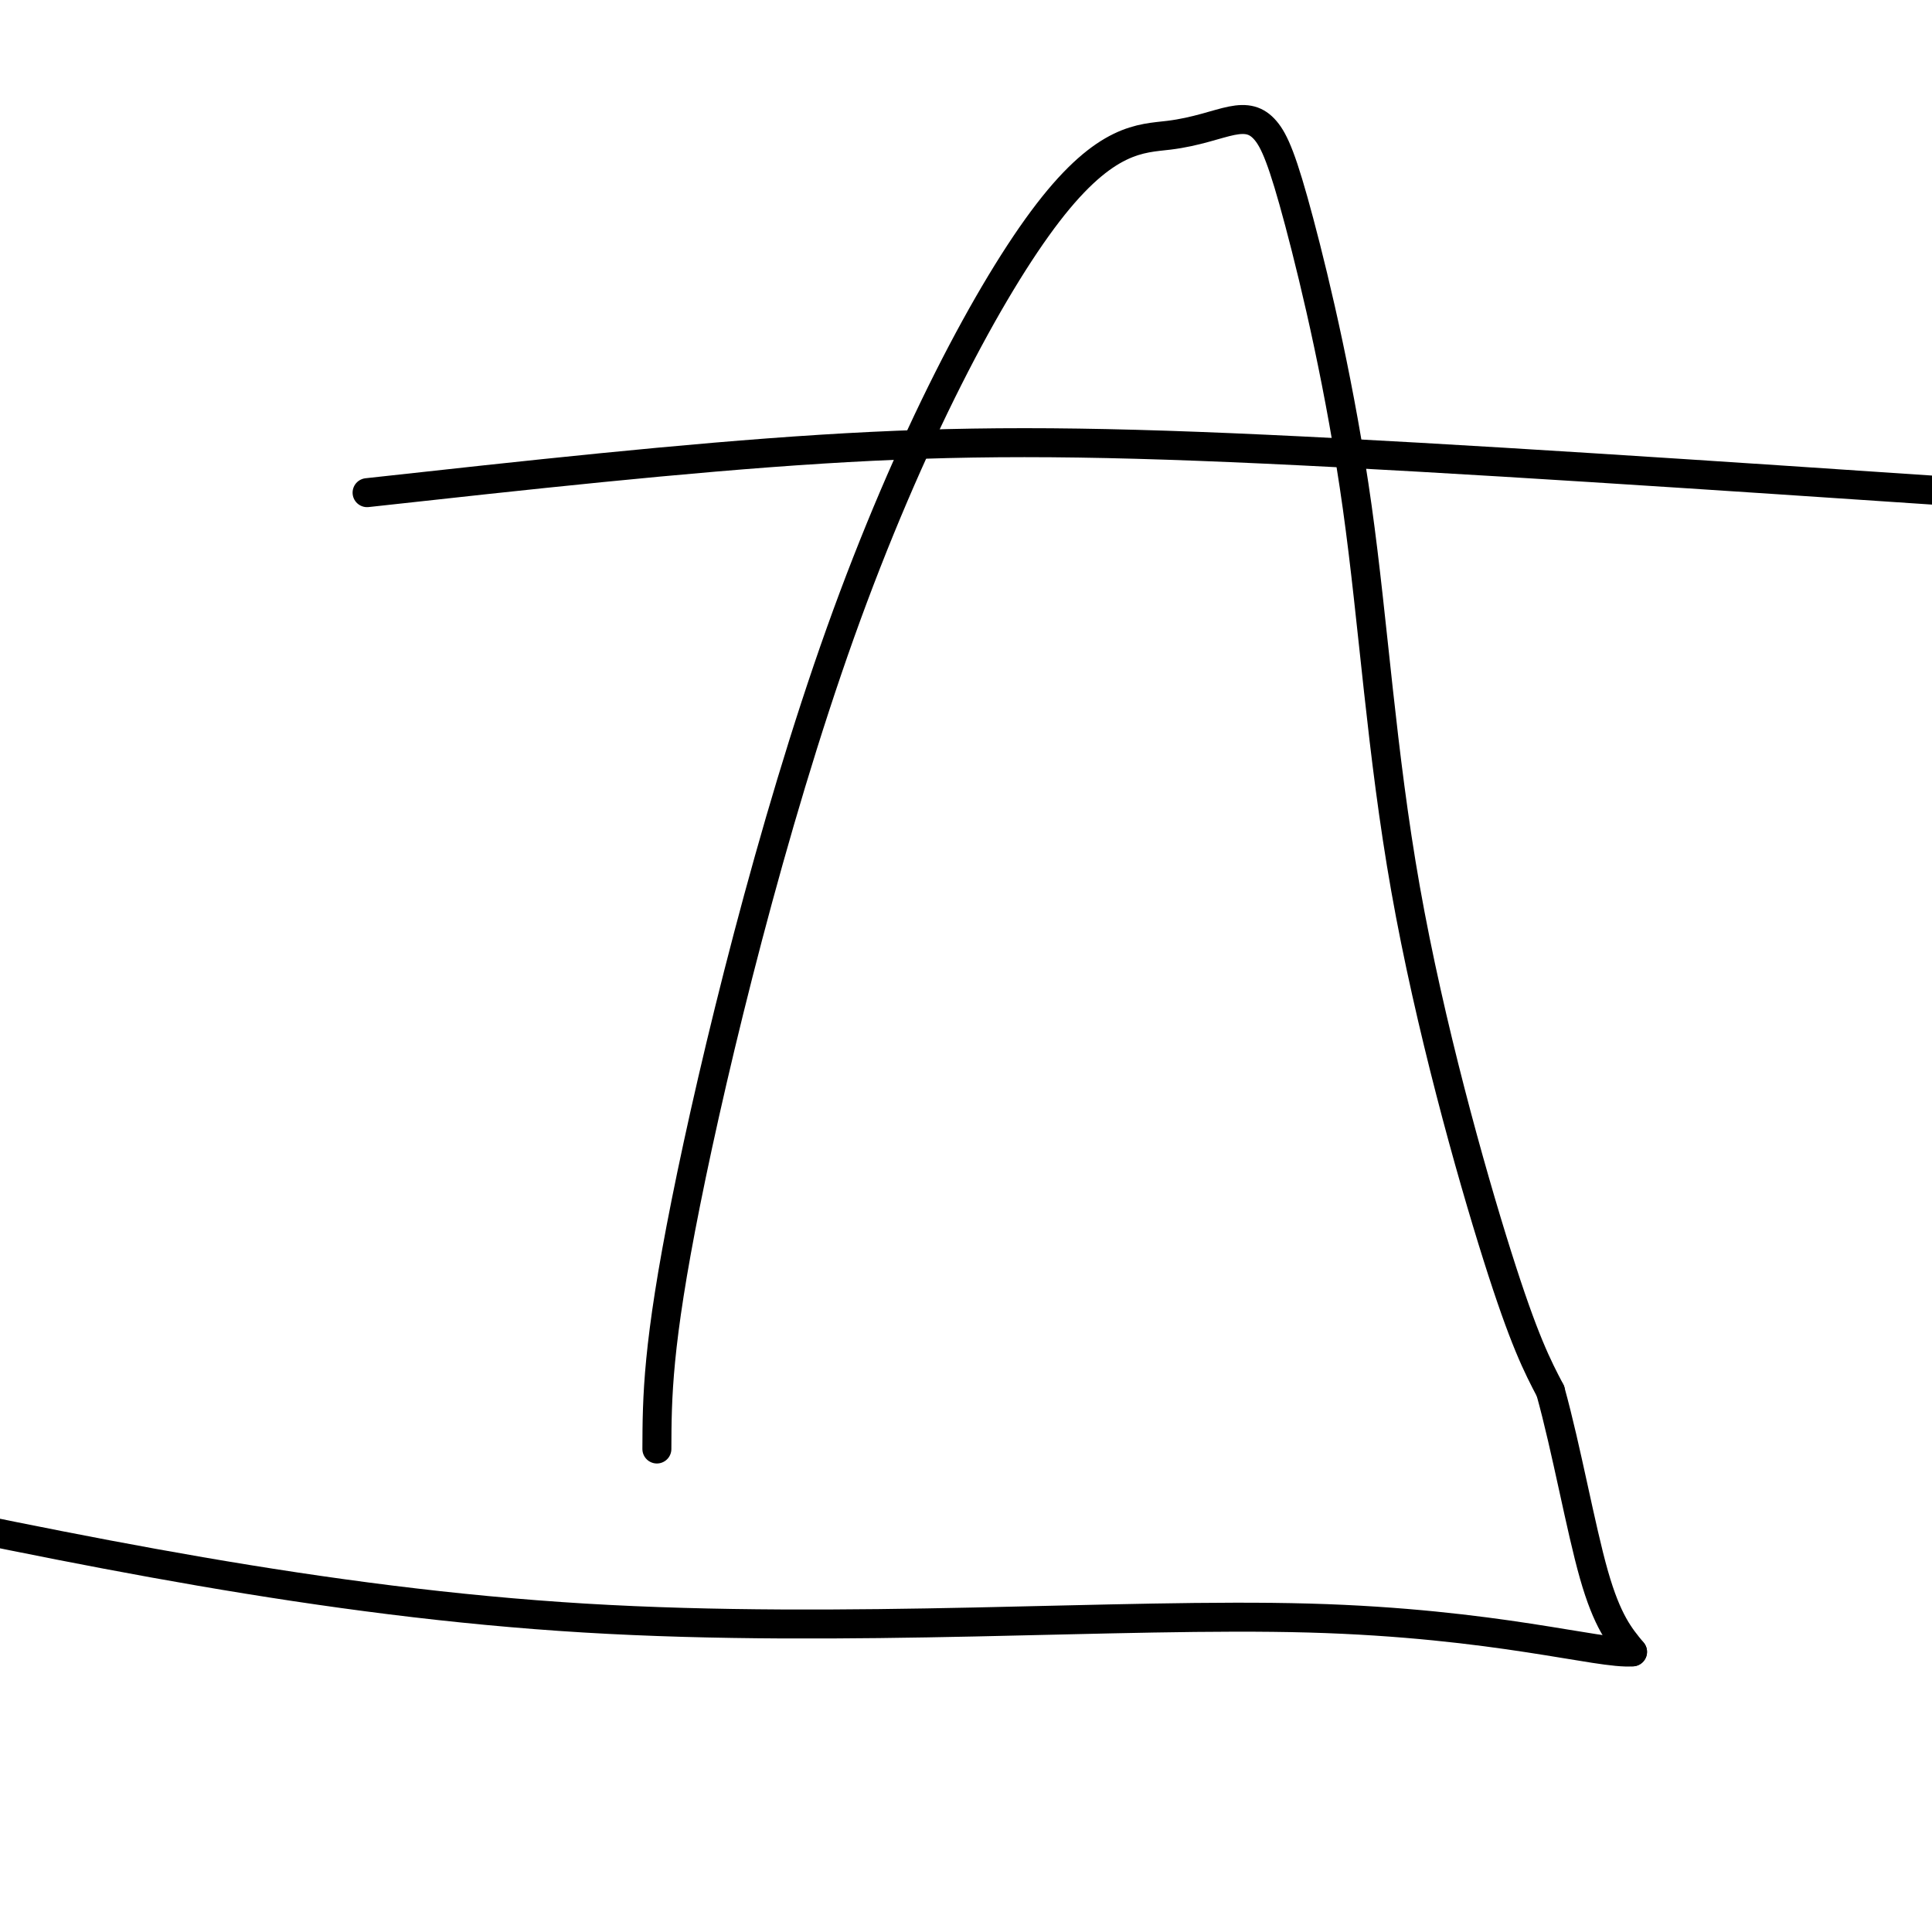 <svg viewBox='0 0 400 400' version='1.1' xmlns='http://www.w3.org/2000/svg' xmlns:xlink='http://www.w3.org/1999/xlink'><g fill='none' stroke='#000000' stroke-width='6' stroke-linecap='round' stroke-linejoin='round'><path d='M136,300c0.038,-10.708 0.077,-21.416 6,-51c5.923,-29.584 17.731,-78.042 32,-118c14.269,-39.958 30.998,-71.414 43,-87c12.002,-15.586 19.276,-15.302 25,-16c5.724,-0.698 9.897,-2.380 13,-3c3.103,-0.620 5.135,-0.179 7,2c1.865,2.179 3.563,6.095 7,19c3.437,12.905 8.612,34.799 12,59c3.388,24.201 4.989,50.708 10,79c5.011,28.292 13.432,58.369 19,76c5.568,17.631 8.284,22.815 11,28'/><path d='M321,288c3.356,12.089 6.244,28.311 9,38c2.756,9.689 5.378,12.844 8,16'/><path d='M338,342c-6.857,0.595 -28.000,-5.917 -67,-7c-39.000,-1.083 -95.857,3.262 -150,0c-54.143,-3.262 -105.571,-14.131 -157,-25'/><path d='M76,102c32.711,-3.600 65.422,-7.200 94,-9c28.578,-1.800 53.022,-1.800 92,0c38.978,1.800 92.489,5.400 146,9'/></g>
</svg>